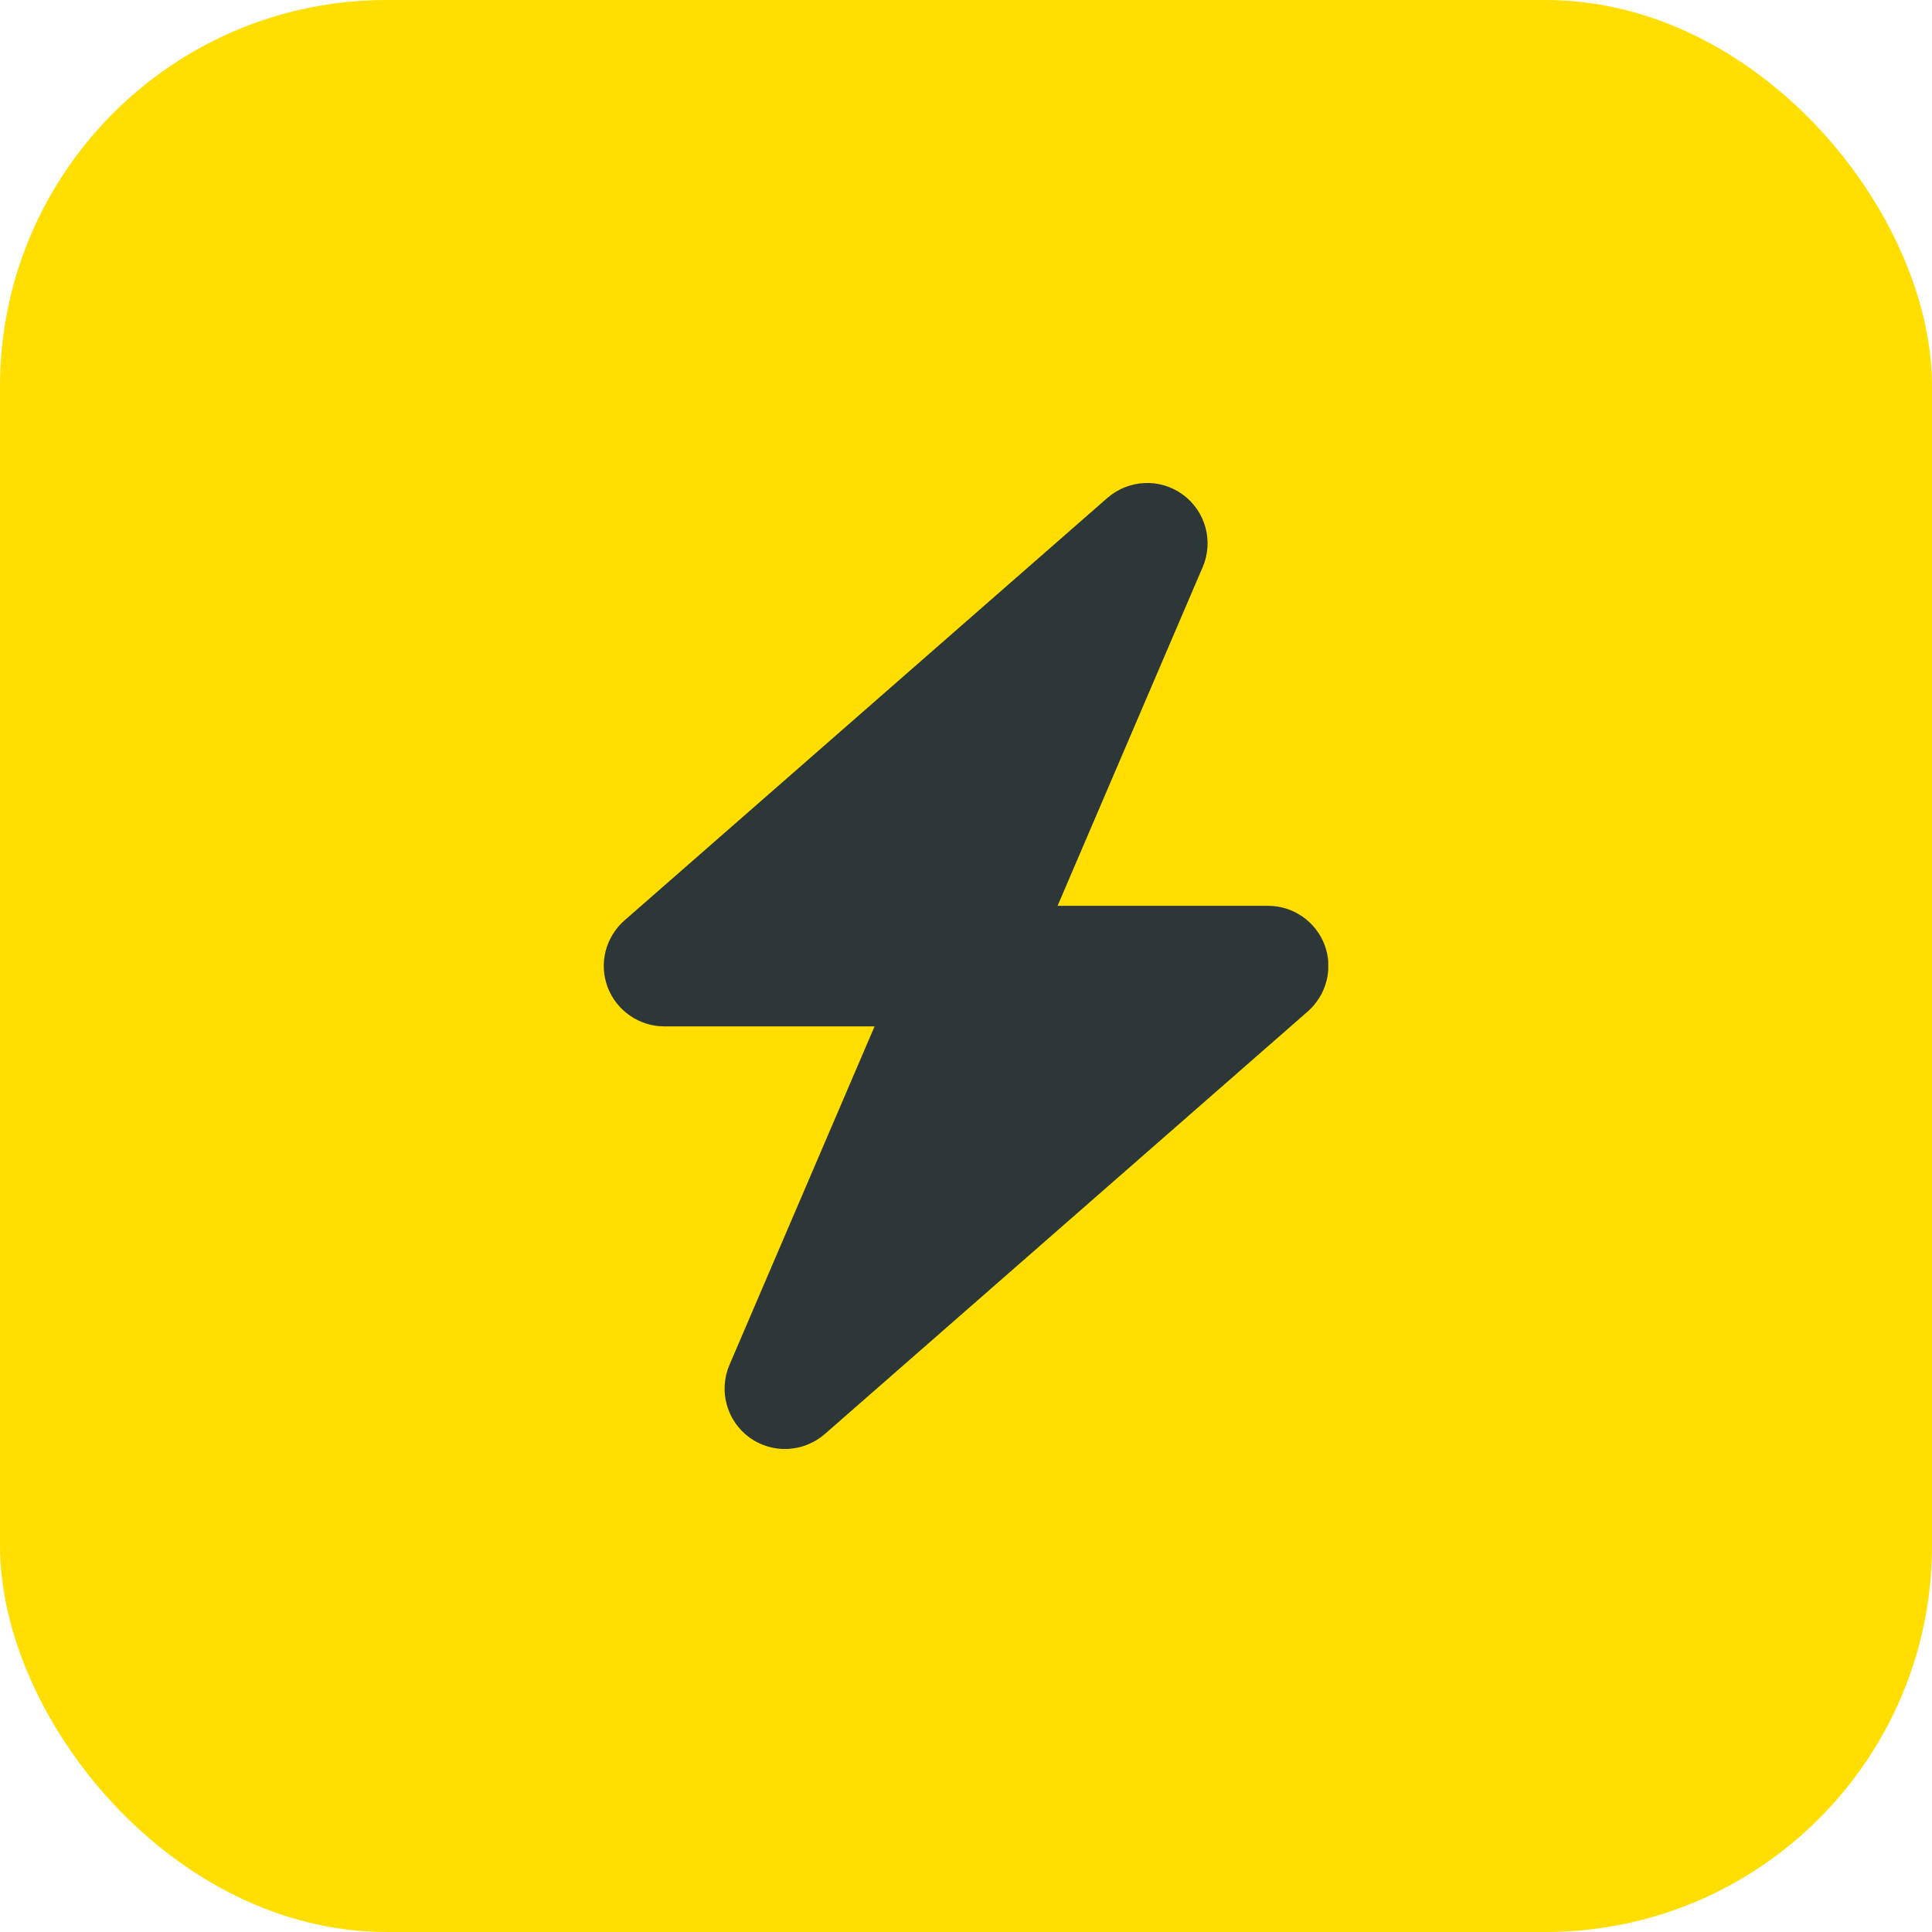 <svg width="40" height="40" viewBox="0 0 40 40" fill="none" xmlns="http://www.w3.org/2000/svg">
<rect width="40" height="40" rx="8" fill="#FFDE00"/>
<g clip-path="url(#clip0_58_802)">
<path d="M24.9 11.742C25.131 11.207 24.959 10.582 24.486 10.238C24.013 9.894 23.369 9.926 22.927 10.309L12.927 19.058C12.537 19.402 12.396 19.953 12.58 20.437C12.763 20.922 13.232 21.25 13.752 21.25H18.107L15.103 28.258C14.873 28.793 15.045 29.418 15.517 29.762C15.99 30.105 16.634 30.074 17.076 29.691L27.076 20.941C27.466 20.598 27.607 20.047 27.424 19.562C27.24 19.078 26.775 18.754 26.252 18.754H21.896L24.9 11.742Z" fill="#2D3737"/>
</g>
<defs>
<clipPath id="clip0_58_802">
<rect width="15" height="20" fill="white" transform="translate(12.5 10)"/>
</clipPath>
</defs>
</svg>
